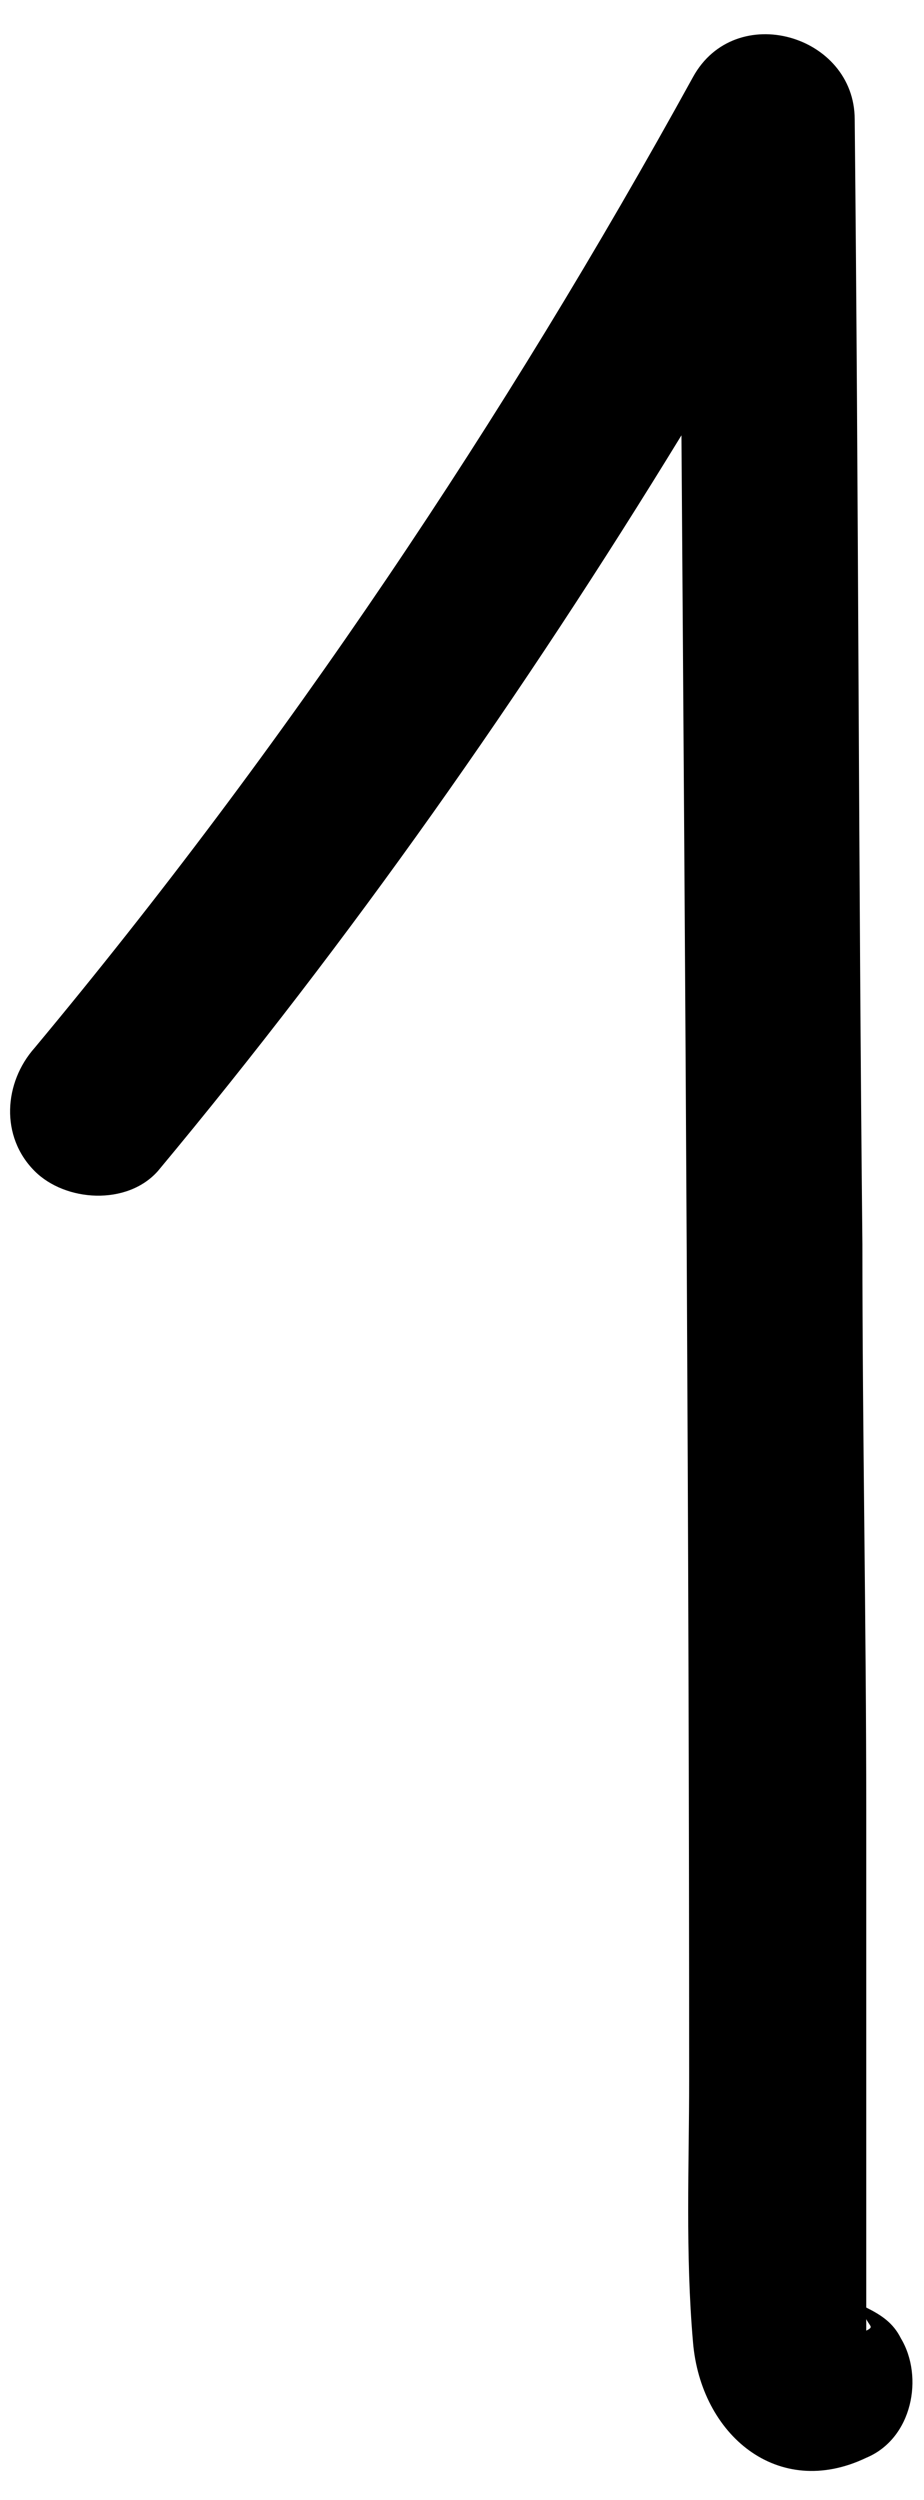 <?xml version="1.0" encoding="UTF-8"?>
<!DOCTYPE svg PUBLIC '-//W3C//DTD SVG 1.0//EN'
          'http://www.w3.org/TR/2001/REC-SVG-20010904/DTD/svg10.dtd'>
<svg height="64.9" preserveAspectRatio="xMidYMid meet" version="1.0" viewBox="-0.3 -0.9 24.0 64.9" width="24.0" xmlns="http://www.w3.org/2000/svg" xmlns:xlink="http://www.w3.org/1999/xlink" zoomAndPan="magnify"
><g id="change1_1"
  ><path d="M23.1,59.8c-0.2-0.4-0.5-0.6-0.9-0.8c0-0.1,0-0.3,0-0.4c0-0.7,0-1.3,0-2c0-1.2,0-2.3,0-3.5c0-2.3,0-4.7,0-7 c0-4.9-0.1-9.8-0.1-14.7C22,21.7,22,12,21.9,2.2c0-2.2-3.1-3.1-4.2-1.1C12.8,10,7.1,18.5,0.6,26.3c-0.8,0.9-0.9,2.3,0,3.2 c0.8,0.8,2.4,0.9,3.2,0c5-6,9.5-12.4,13.6-19.1c0.1,14.2,0.2,28.4,0.2,42.7c0,2.2-0.1,4.5,0.1,6.8c0.2,2.4,2.2,4.1,4.5,3 C23.4,62.4,23.7,60.8,23.1,59.8z M22.2,59.6c0-0.1,0-0.2,0-0.3C22.3,59.5,22.4,59.5,22.2,59.6z"
  /></g
></svg
>
